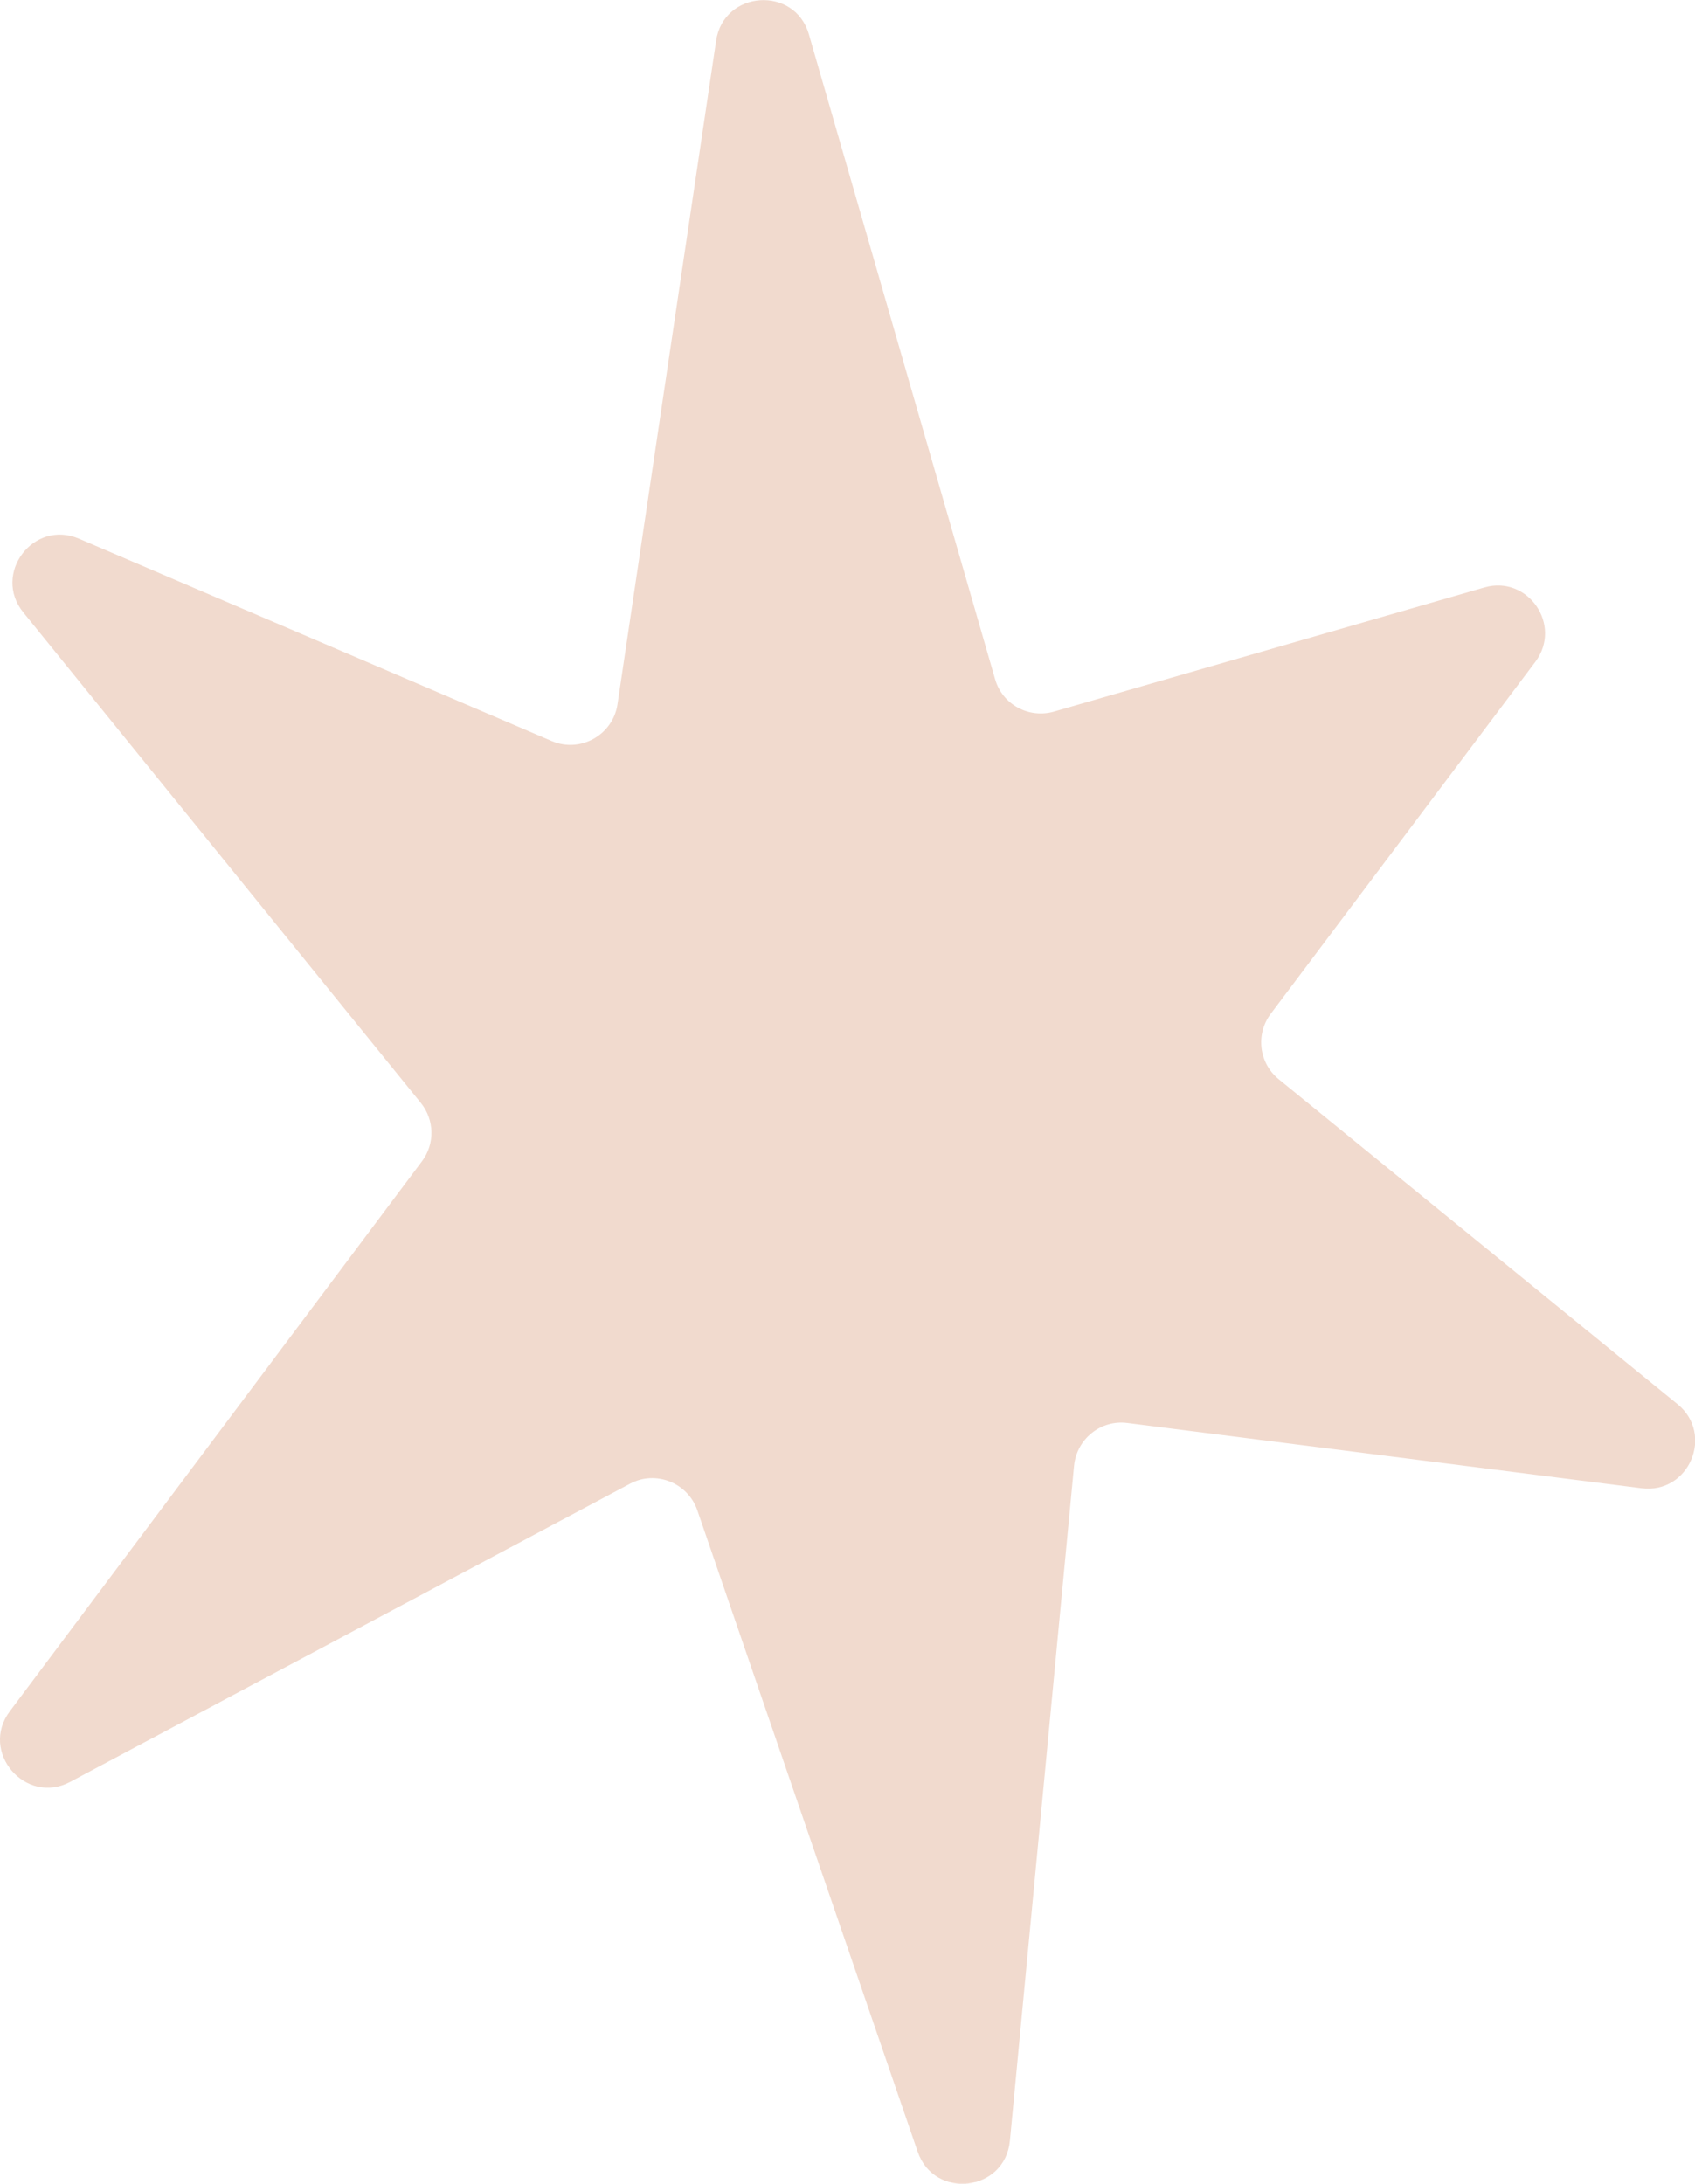 <?xml version="1.0" encoding="UTF-8"?> <svg xmlns="http://www.w3.org/2000/svg" id="_Слой_2" data-name="Слой 2" viewBox="0 0 63.93 82.33"><defs><style> .cls-1 { fill: #f1dace; stroke-width: 0px; } </style></defs><g id="Layer_1" data-name="Layer 1"><path class="cls-1" d="m27.01,1.53l-3.72,25.02c-.17,1.16-1.4,1.85-2.48,1.39L2.98,20.31c-1.72-.74-3.28,1.33-2.1,2.78l14.99,18.49c.52.64.54,1.55.04,2.21L.37,64.52c-1.15,1.53.59,3.56,2.28,2.66l21.11-11.24c.97-.52,2.18-.04,2.54,1l8.31,24.18c.63,1.83,3.3,1.51,3.48-.41l2.42-25.45c.1-1.01,1.01-1.74,2.01-1.61l19.39,2.46c1.79.23,2.76-2.03,1.36-3.17l-15.04-12.25c-.75-.61-.88-1.7-.3-2.47l9.98-13.27c1.03-1.38-.28-3.28-1.93-2.8l-16.23,4.68c-.95.27-1.95-.27-2.22-1.23L30.51,1.3c-.53-1.85-3.21-1.67-3.5.23Z"></path></g></svg> 